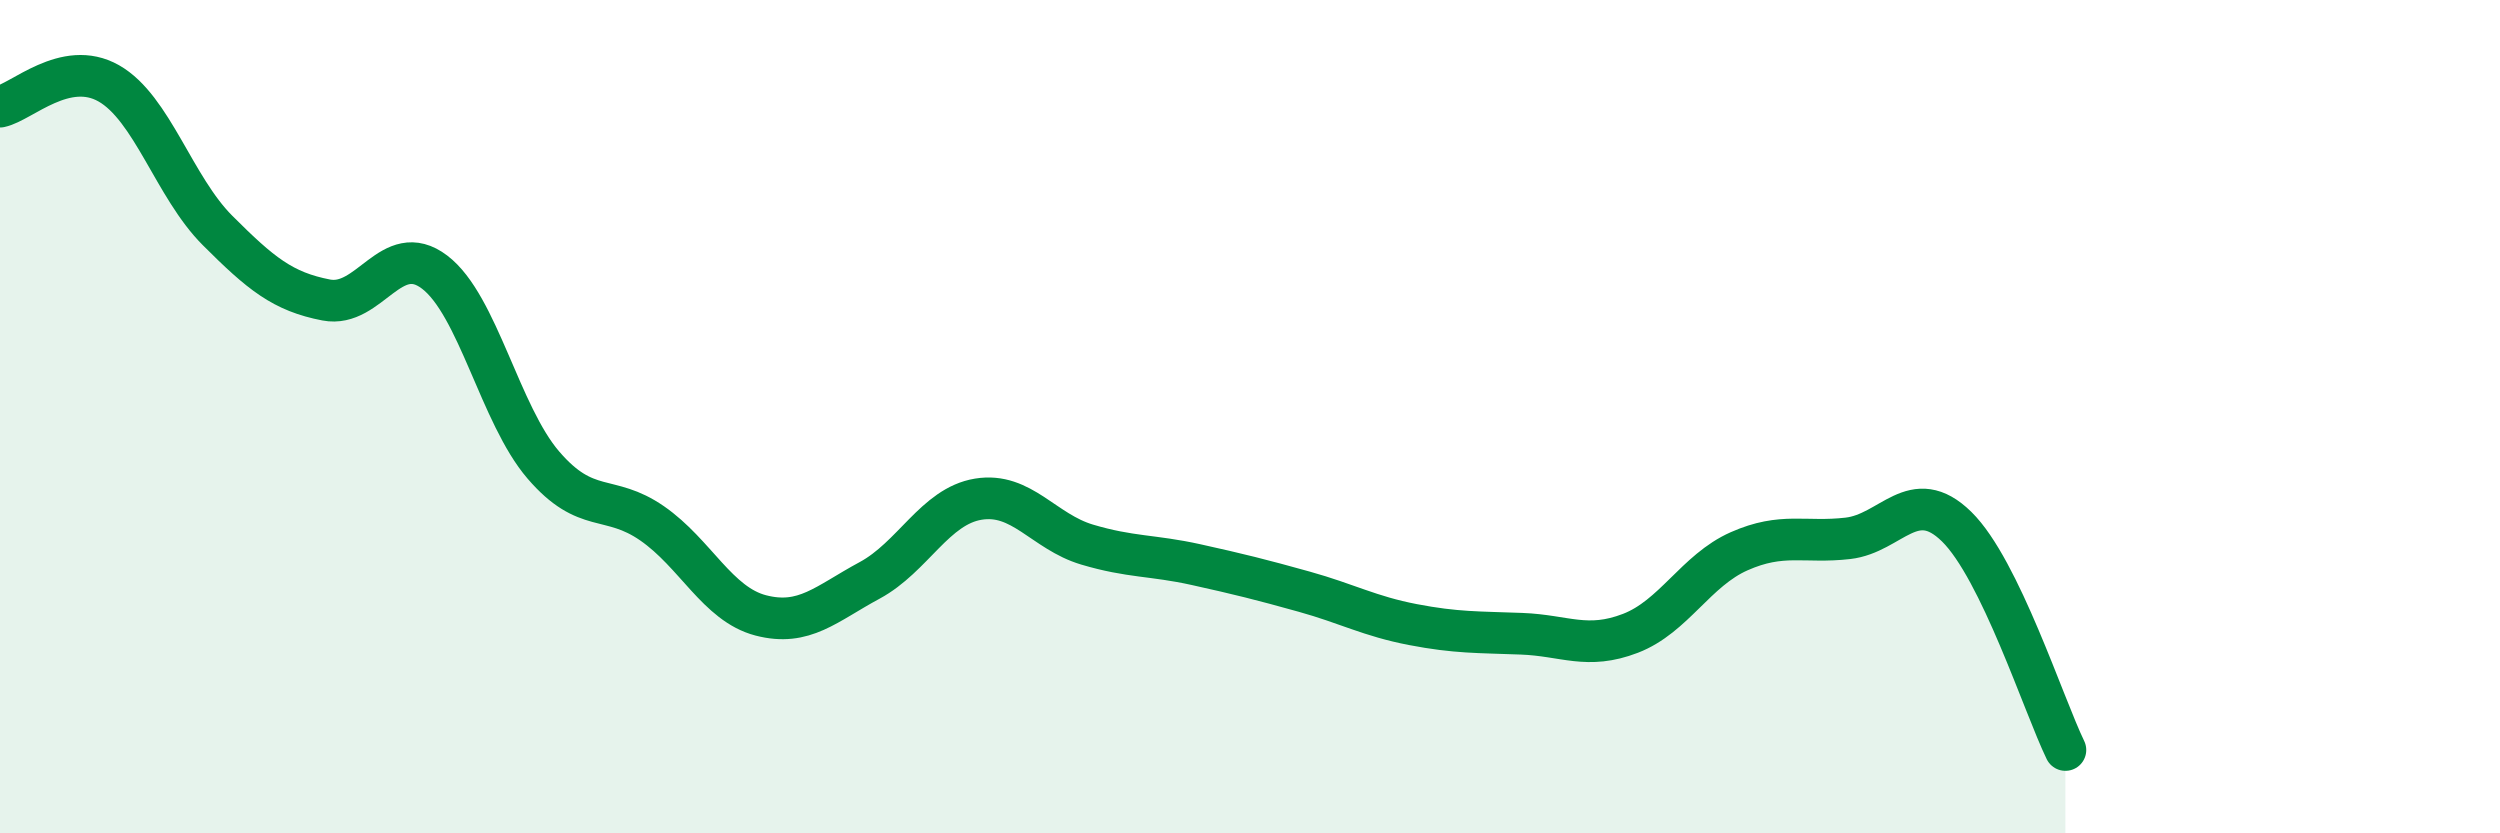 
    <svg width="60" height="20" viewBox="0 0 60 20" xmlns="http://www.w3.org/2000/svg">
      <path
        d="M 0,2.56 C 0.52,2.45 1.57,1.41 2.61,2 C 3.65,2.59 4.18,4.49 5.22,5.53 C 6.26,6.57 6.79,7 7.83,7.2 C 8.87,7.4 9.39,5.74 10.43,6.53 C 11.47,7.32 12,9.95 13.04,11.16 C 14.08,12.37 14.61,11.84 15.65,12.56 C 16.69,13.28 17.22,14.5 18.26,14.77 C 19.3,15.04 19.83,14.49 20.87,13.93 C 21.91,13.37 22.44,12.15 23.48,11.98 C 24.52,11.81 25.05,12.76 26.09,13.07 C 27.13,13.38 27.66,13.32 28.7,13.55 C 29.74,13.78 30.26,13.91 31.3,14.2 C 32.34,14.49 32.87,14.79 33.91,14.99 C 34.95,15.19 35.48,15.17 36.52,15.21 C 37.56,15.25 38.09,15.6 39.13,15.2 C 40.17,14.8 40.7,13.69 41.74,13.23 C 42.78,12.77 43.31,13.04 44.35,12.92 C 45.39,12.8 45.92,11.62 46.96,12.64 C 48,13.66 49.05,16.93 49.57,18L49.57 20L0 20Z"
        fill="#008740"
        opacity="0.1"
        stroke-linecap="round"
        stroke-linejoin="round"
      />
      <path
        d="M 0,2.56 C 0.52,2.45 1.57,1.41 2.61,2 C 3.65,2.59 4.18,4.49 5.22,5.53 C 6.26,6.57 6.79,7 7.83,7.2 C 8.87,7.4 9.39,5.74 10.43,6.53 C 11.47,7.32 12,9.95 13.04,11.16 C 14.08,12.37 14.61,11.84 15.65,12.56 C 16.69,13.28 17.22,14.5 18.26,14.77 C 19.3,15.04 19.83,14.49 20.87,13.93 C 21.91,13.37 22.44,12.15 23.48,11.98 C 24.52,11.81 25.05,12.76 26.09,13.07 C 27.13,13.38 27.66,13.32 28.7,13.55 C 29.74,13.78 30.26,13.91 31.3,14.2 C 32.34,14.49 32.87,14.79 33.91,14.99 C 34.95,15.19 35.48,15.17 36.52,15.21 C 37.56,15.25 38.09,15.6 39.13,15.2 C 40.17,14.8 40.7,13.69 41.74,13.23 C 42.78,12.77 43.31,13.04 44.35,12.92 C 45.39,12.8 45.92,11.62 46.96,12.64 C 48,13.66 49.05,16.93 49.57,18"
        stroke="#008740"
        stroke-width="1"
        fill="none"
        stroke-linecap="round"
        stroke-linejoin="round"
      />
    </svg>
  